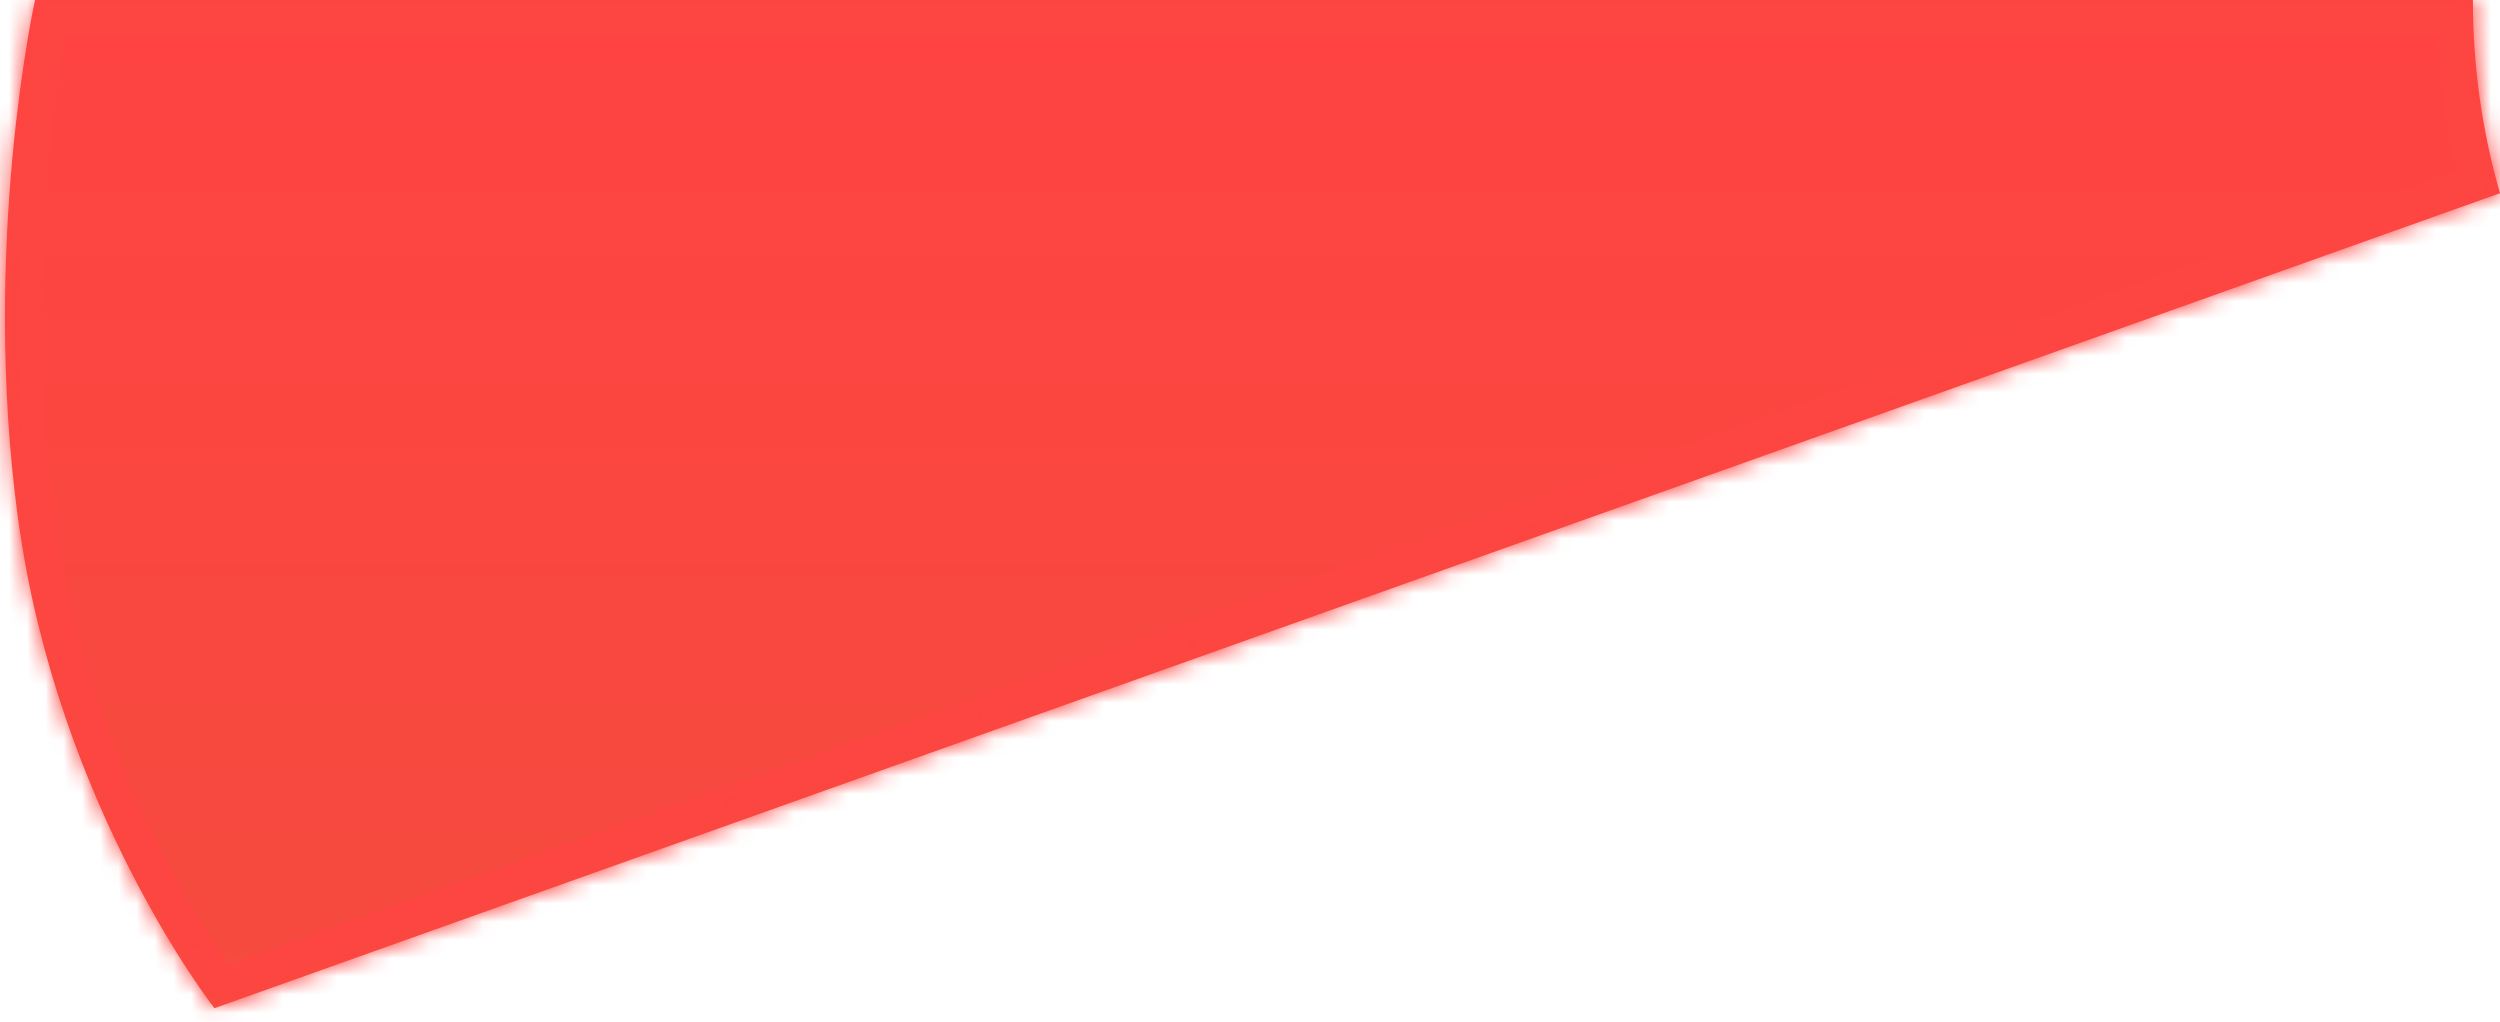 ﻿<?xml version="1.0" encoding="utf-8"?>
<svg version="1.1" xmlns:xlink="http://www.w3.org/1999/xlink" width="137px" height="56px" xmlns="http://www.w3.org/2000/svg">
  <defs>
    <linearGradient gradientUnits="userSpaceOnUse" x1="68.5" y1="0" x2="68.5" y2="56" id="LinearGradient138673">
      <stop id="Stop138674" stop-color="#ff4342" offset="0" />
      <stop id="Stop138675" stop-color="#f54b3e" offset="1" />
    </linearGradient>
    <mask fill="white" id="clip138676">
      <path d="M 11.75 55.25  L 137 10.587  C 136.032 7.243  135.515 3.691  135.515 0  L 1.92 0  C 1.92 0  -1.069 13.426  1 28.5  C 3.167 44.285  11.75 55.25  11.75 55.25  Z " fill-rule="evenodd" />
    </mask>
  </defs>
  <g transform="matrix(1 0 0 1 -218 -540 )">
    <path d="M 11.75 55.25  L 137 10.587  C 136.032 7.243  135.515 3.691  135.515 0  L 1.92 0  C 1.92 0  -1.069 13.426  1 28.5  C 3.167 44.285  11.75 55.25  11.75 55.25  Z " fill-rule="nonzero" fill="url(#LinearGradient138673)" stroke="none" transform="matrix(1 0 0 1 218 540 )" />
    <path d="M 11.75 55.25  L 137 10.587  C 136.032 7.243  135.515 3.691  135.515 0  L 1.92 0  C 1.92 0  -1.069 13.426  1 28.5  C 3.167 44.285  11.75 55.25  11.75 55.25  Z " stroke-width="4" stroke="#fd4541" fill="none" transform="matrix(1 0 0 1 218 540 )" mask="url(#clip138676)" />
  </g>
</svg>
